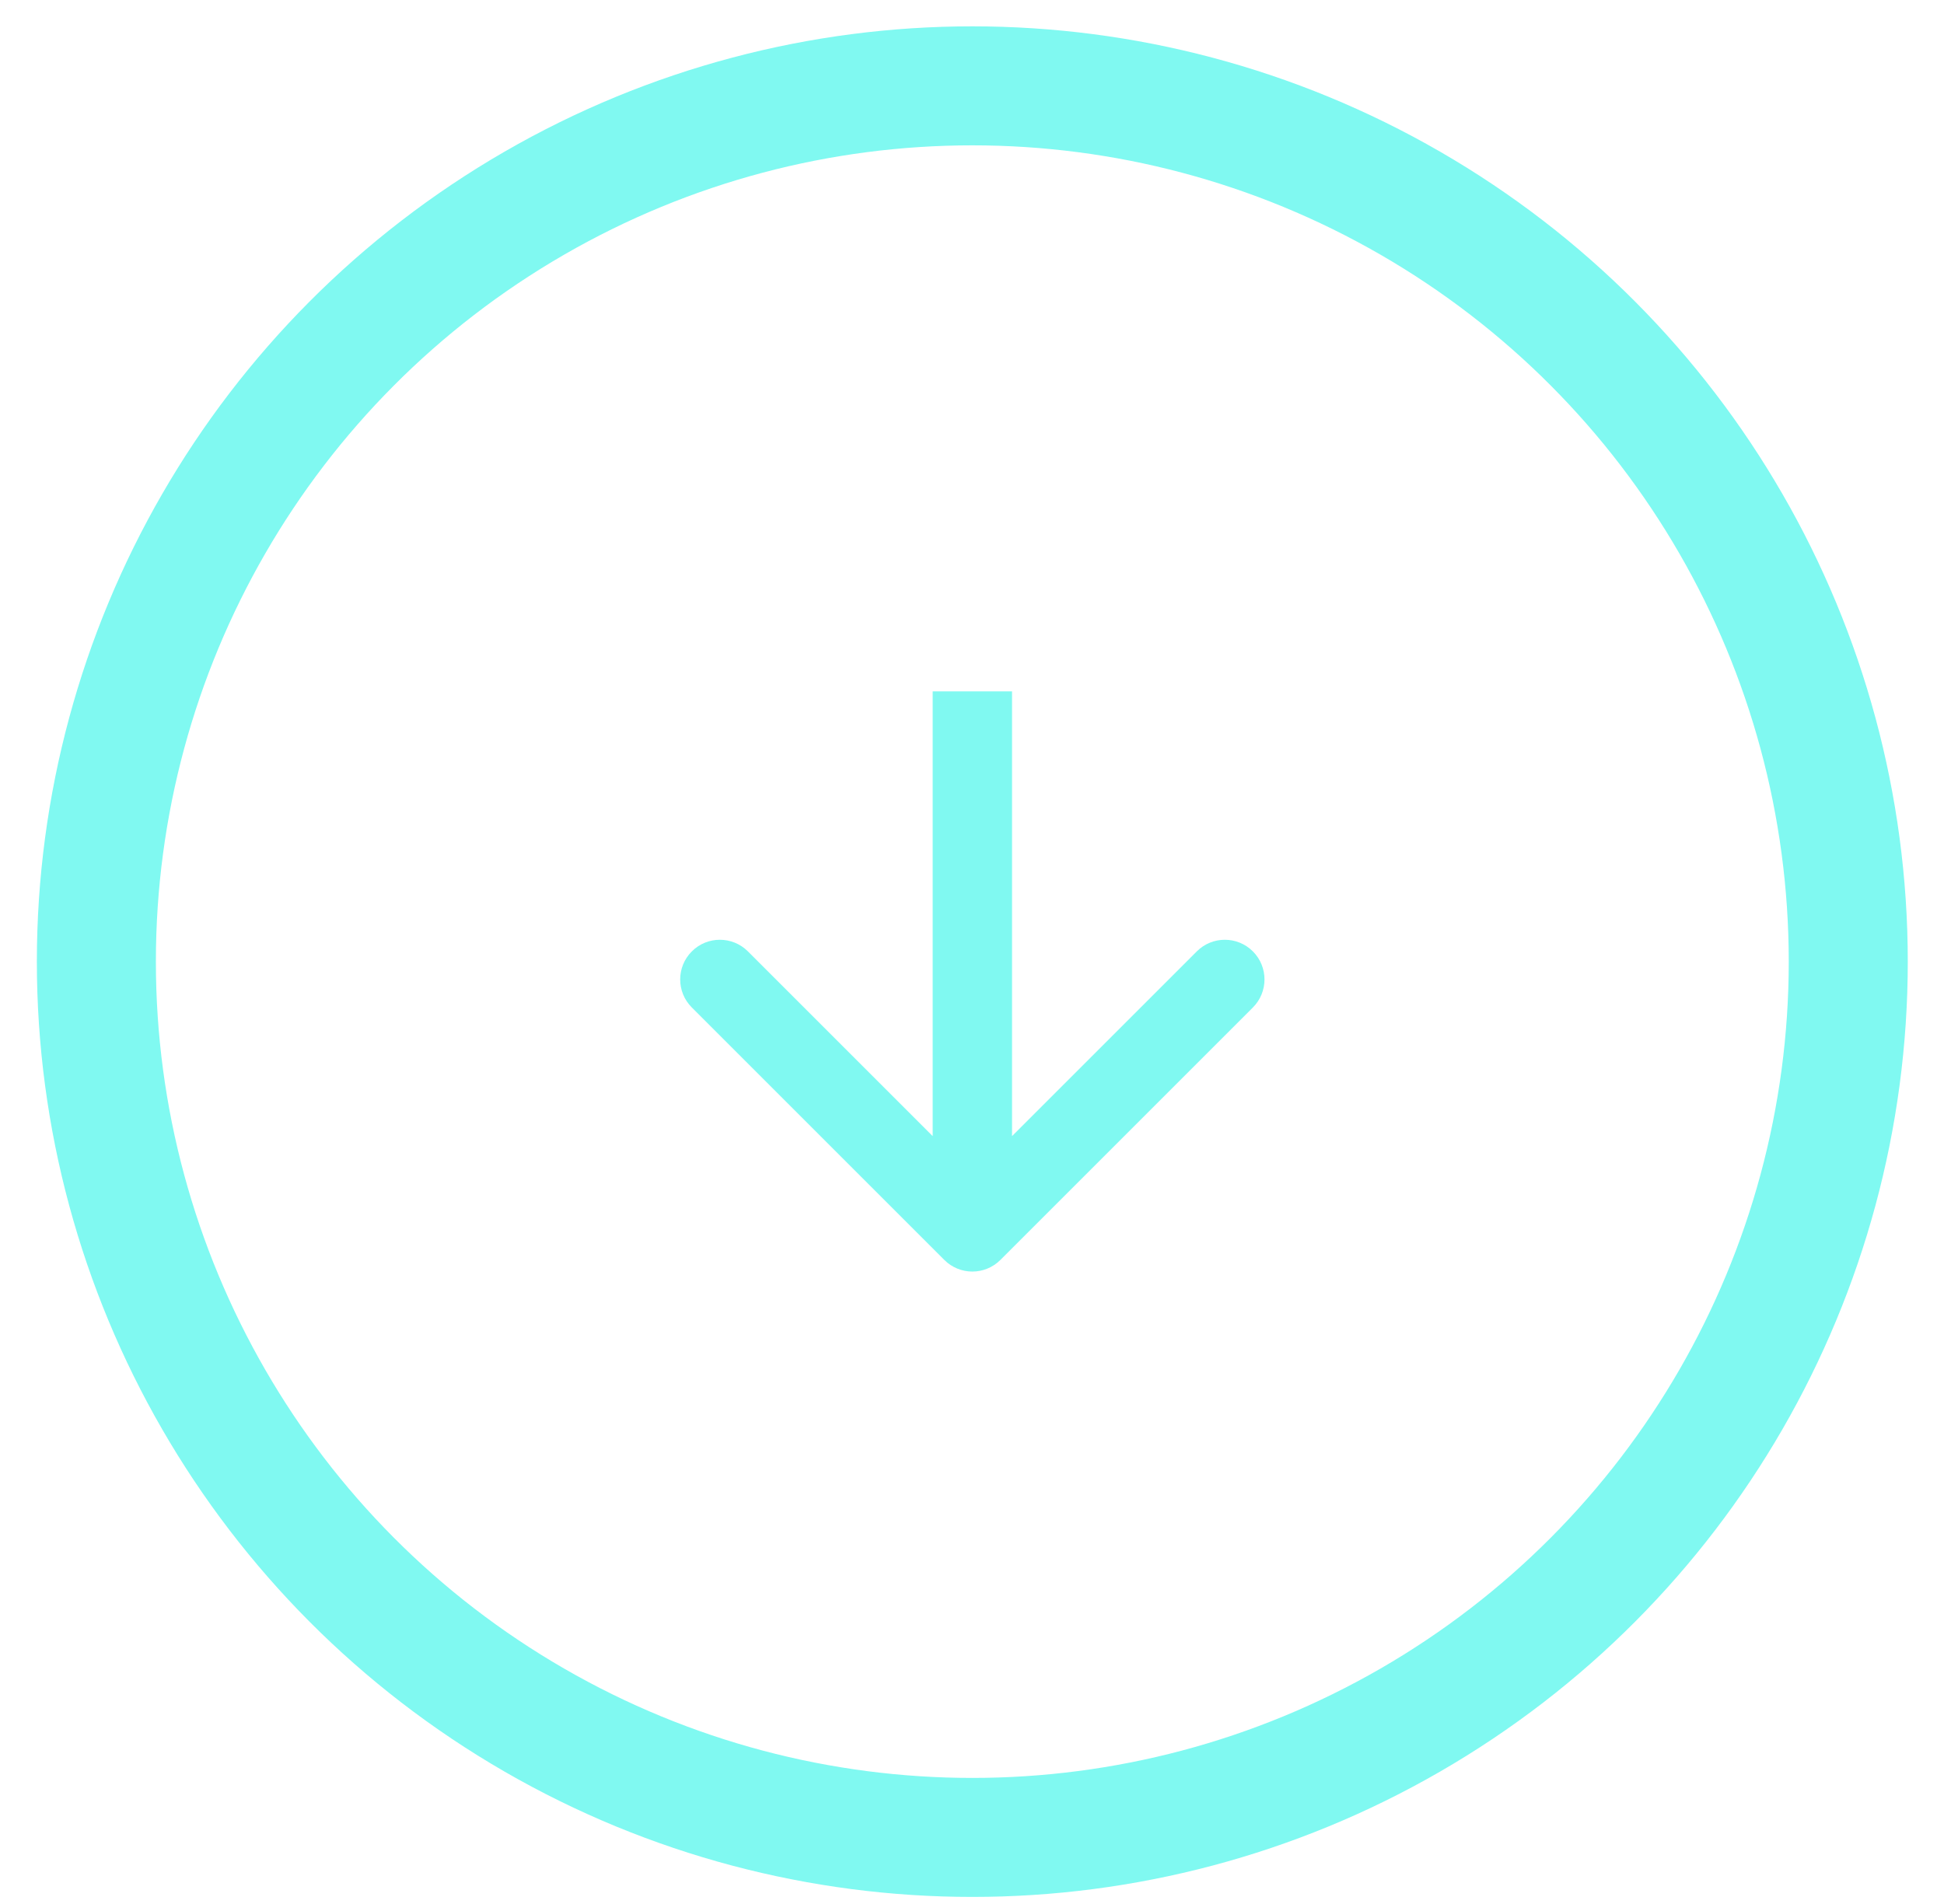 <svg width="49" height="48" viewBox="0 0 49 48" fill="none" xmlns="http://www.w3.org/2000/svg">
<circle cx="24.508" cy="24.243" r="22.079" stroke="#80F9F1" stroke-width="3"/>
<path d="M23.802 31.763C24.192 32.154 24.825 32.154 25.216 31.763L31.58 25.399C31.97 25.009 31.97 24.375 31.58 23.985C31.189 23.594 30.556 23.594 30.166 23.985L24.509 29.642L18.852 23.985C18.461 23.594 17.828 23.594 17.438 23.985C17.047 24.375 17.047 25.009 17.438 25.399L23.802 31.763ZM23.509 17.43L23.509 31.056L25.509 31.056L25.509 17.43L23.509 17.43Z" fill="#80F9F1"/>
</svg>
